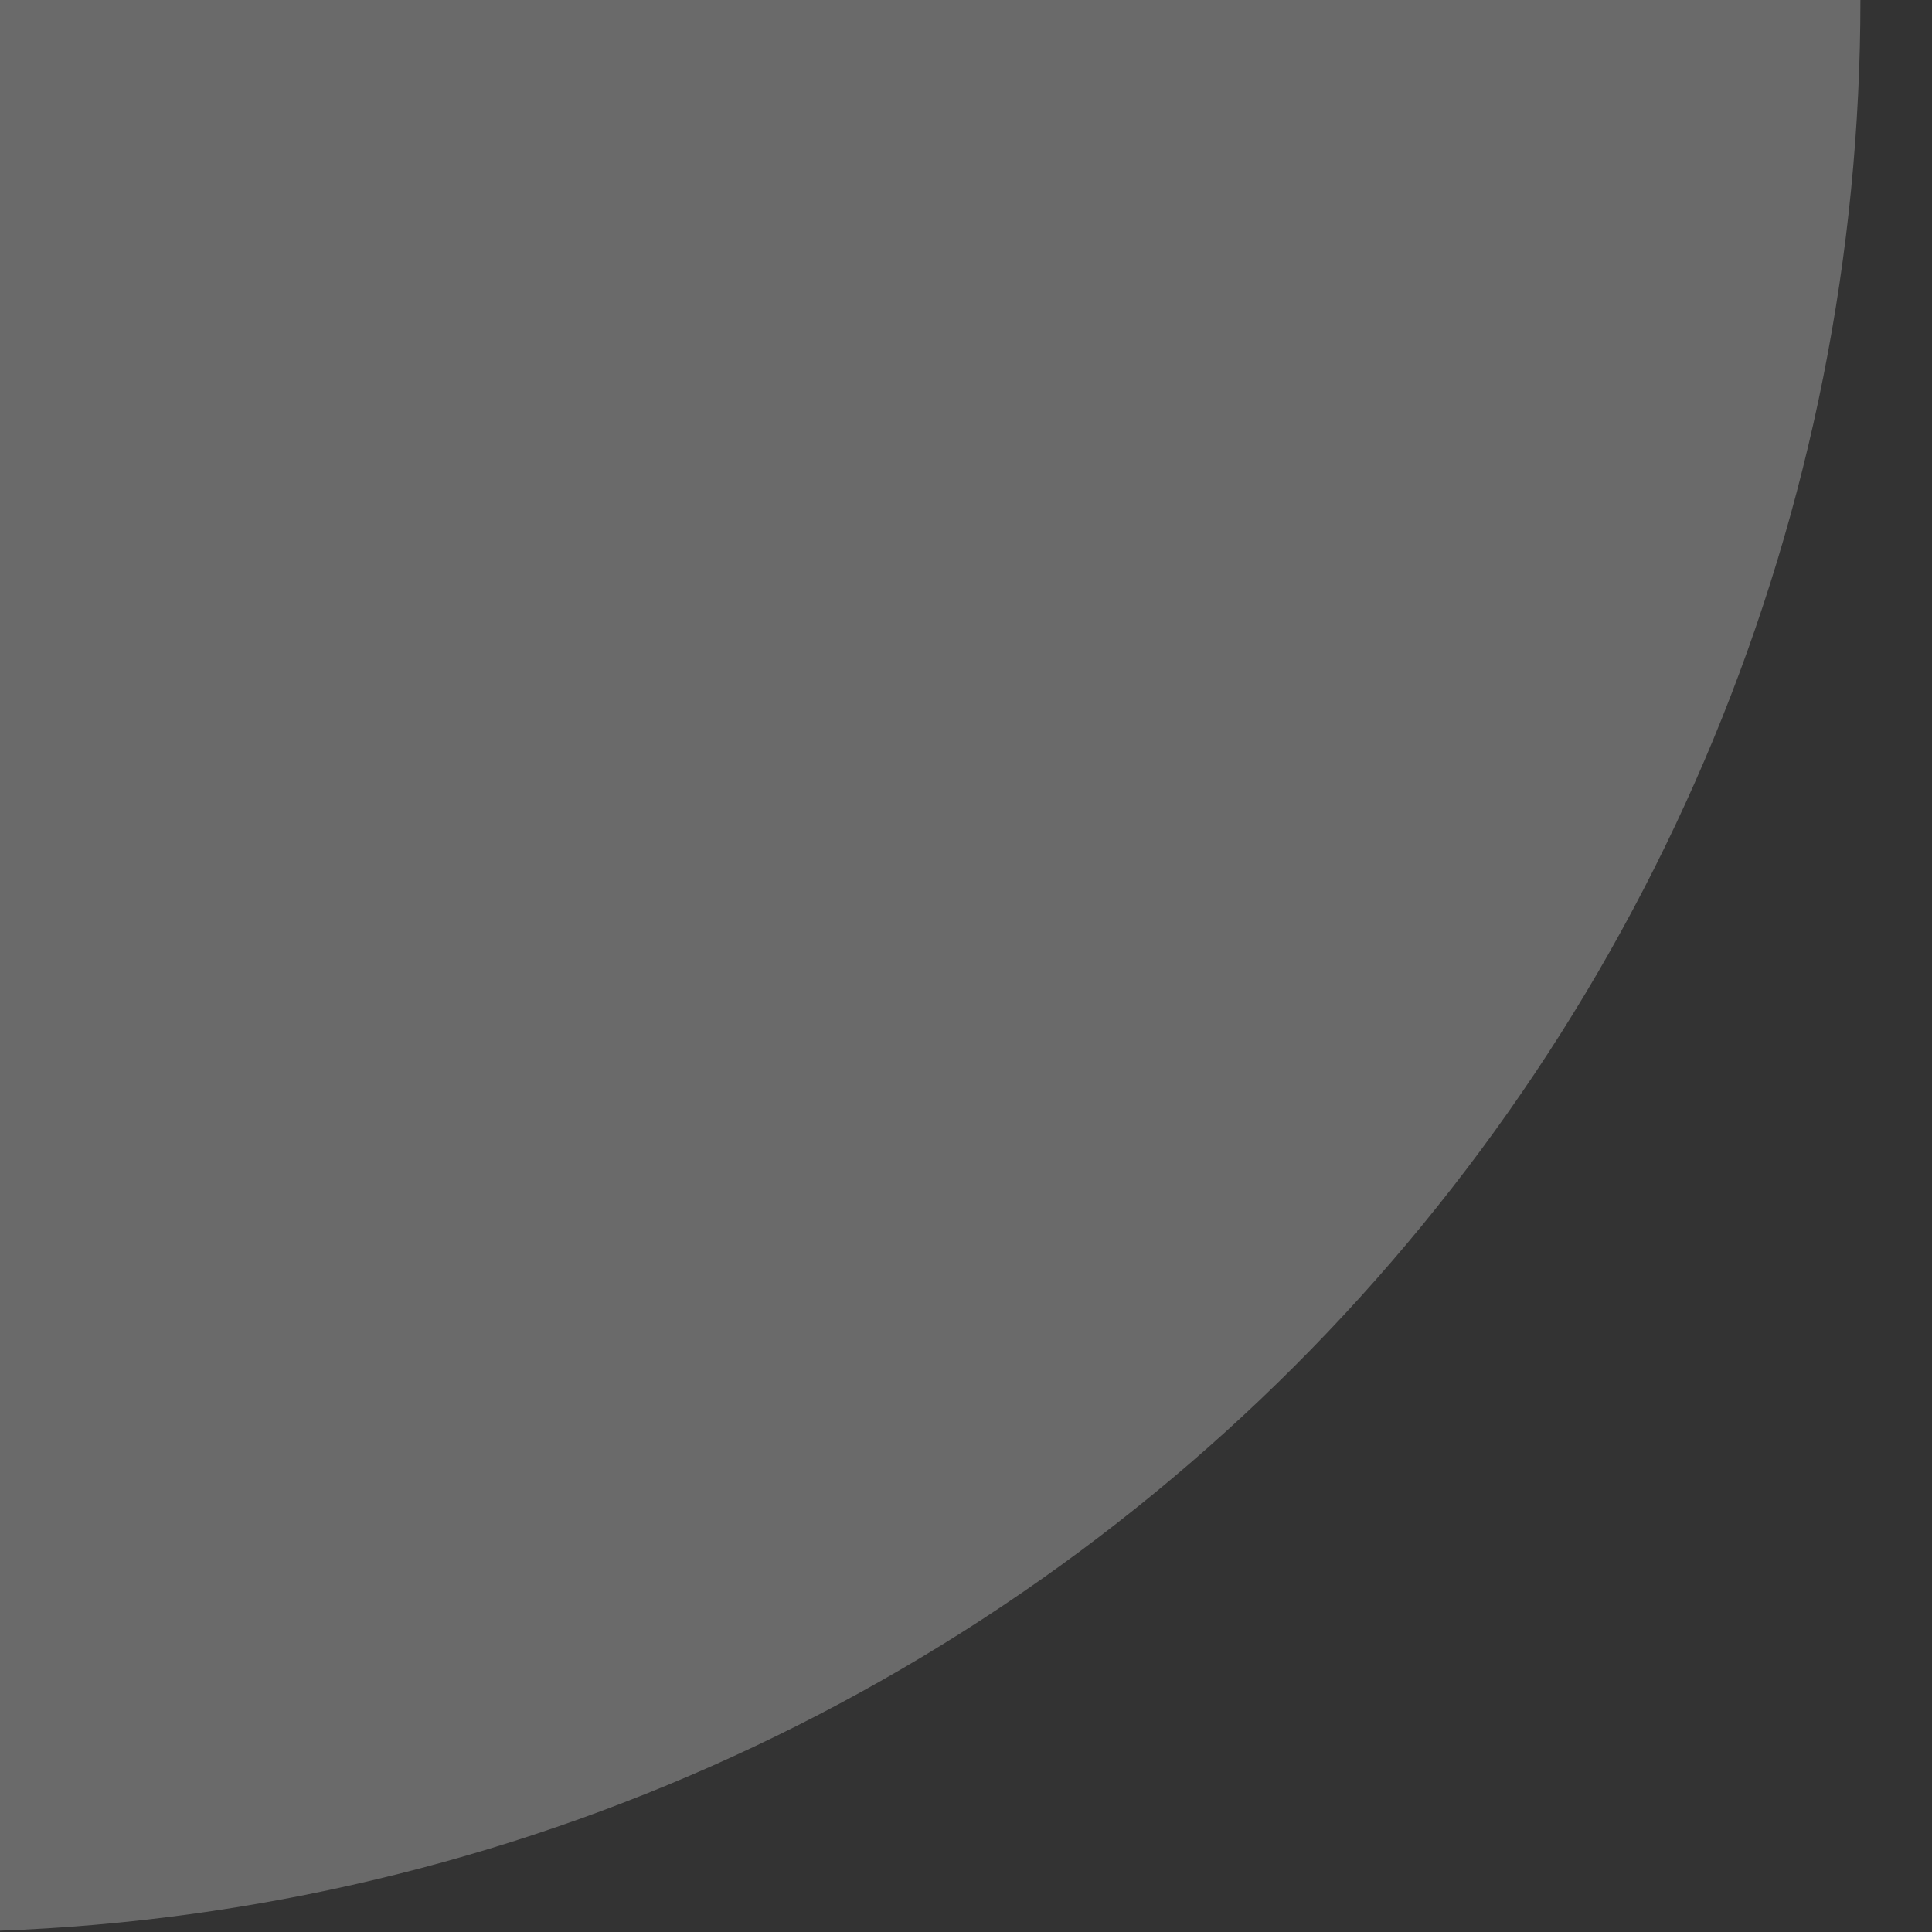 <svg width="81" height="81" viewBox="0 0 81 81" fill="none" xmlns="http://www.w3.org/2000/svg">
<rect x="0" y="0" width="81" height="81" fill="#333333" stroke="none"/>
<g clip-path="url(#clip0)">
<path d="M-3.001 81C7.636 81 18.169 78.905 27.996 74.834C37.824 70.764 46.753 64.797 54.275 57.276C61.796 49.754 67.763 40.825 71.833 30.997C75.904 21.17 77.999 10.637 77.999 8.3686e-06L-3.001 4.82798e-06L-3.001 81Z" fill="white" fill-opacity="0.27"/>
</g>
<defs>
<clipPath id="clip0">
<rect width="81" height="81" fill="white" transform="translate(-0.001 81) rotate(-90)"/>
</clipPath>
</defs>
</svg>
